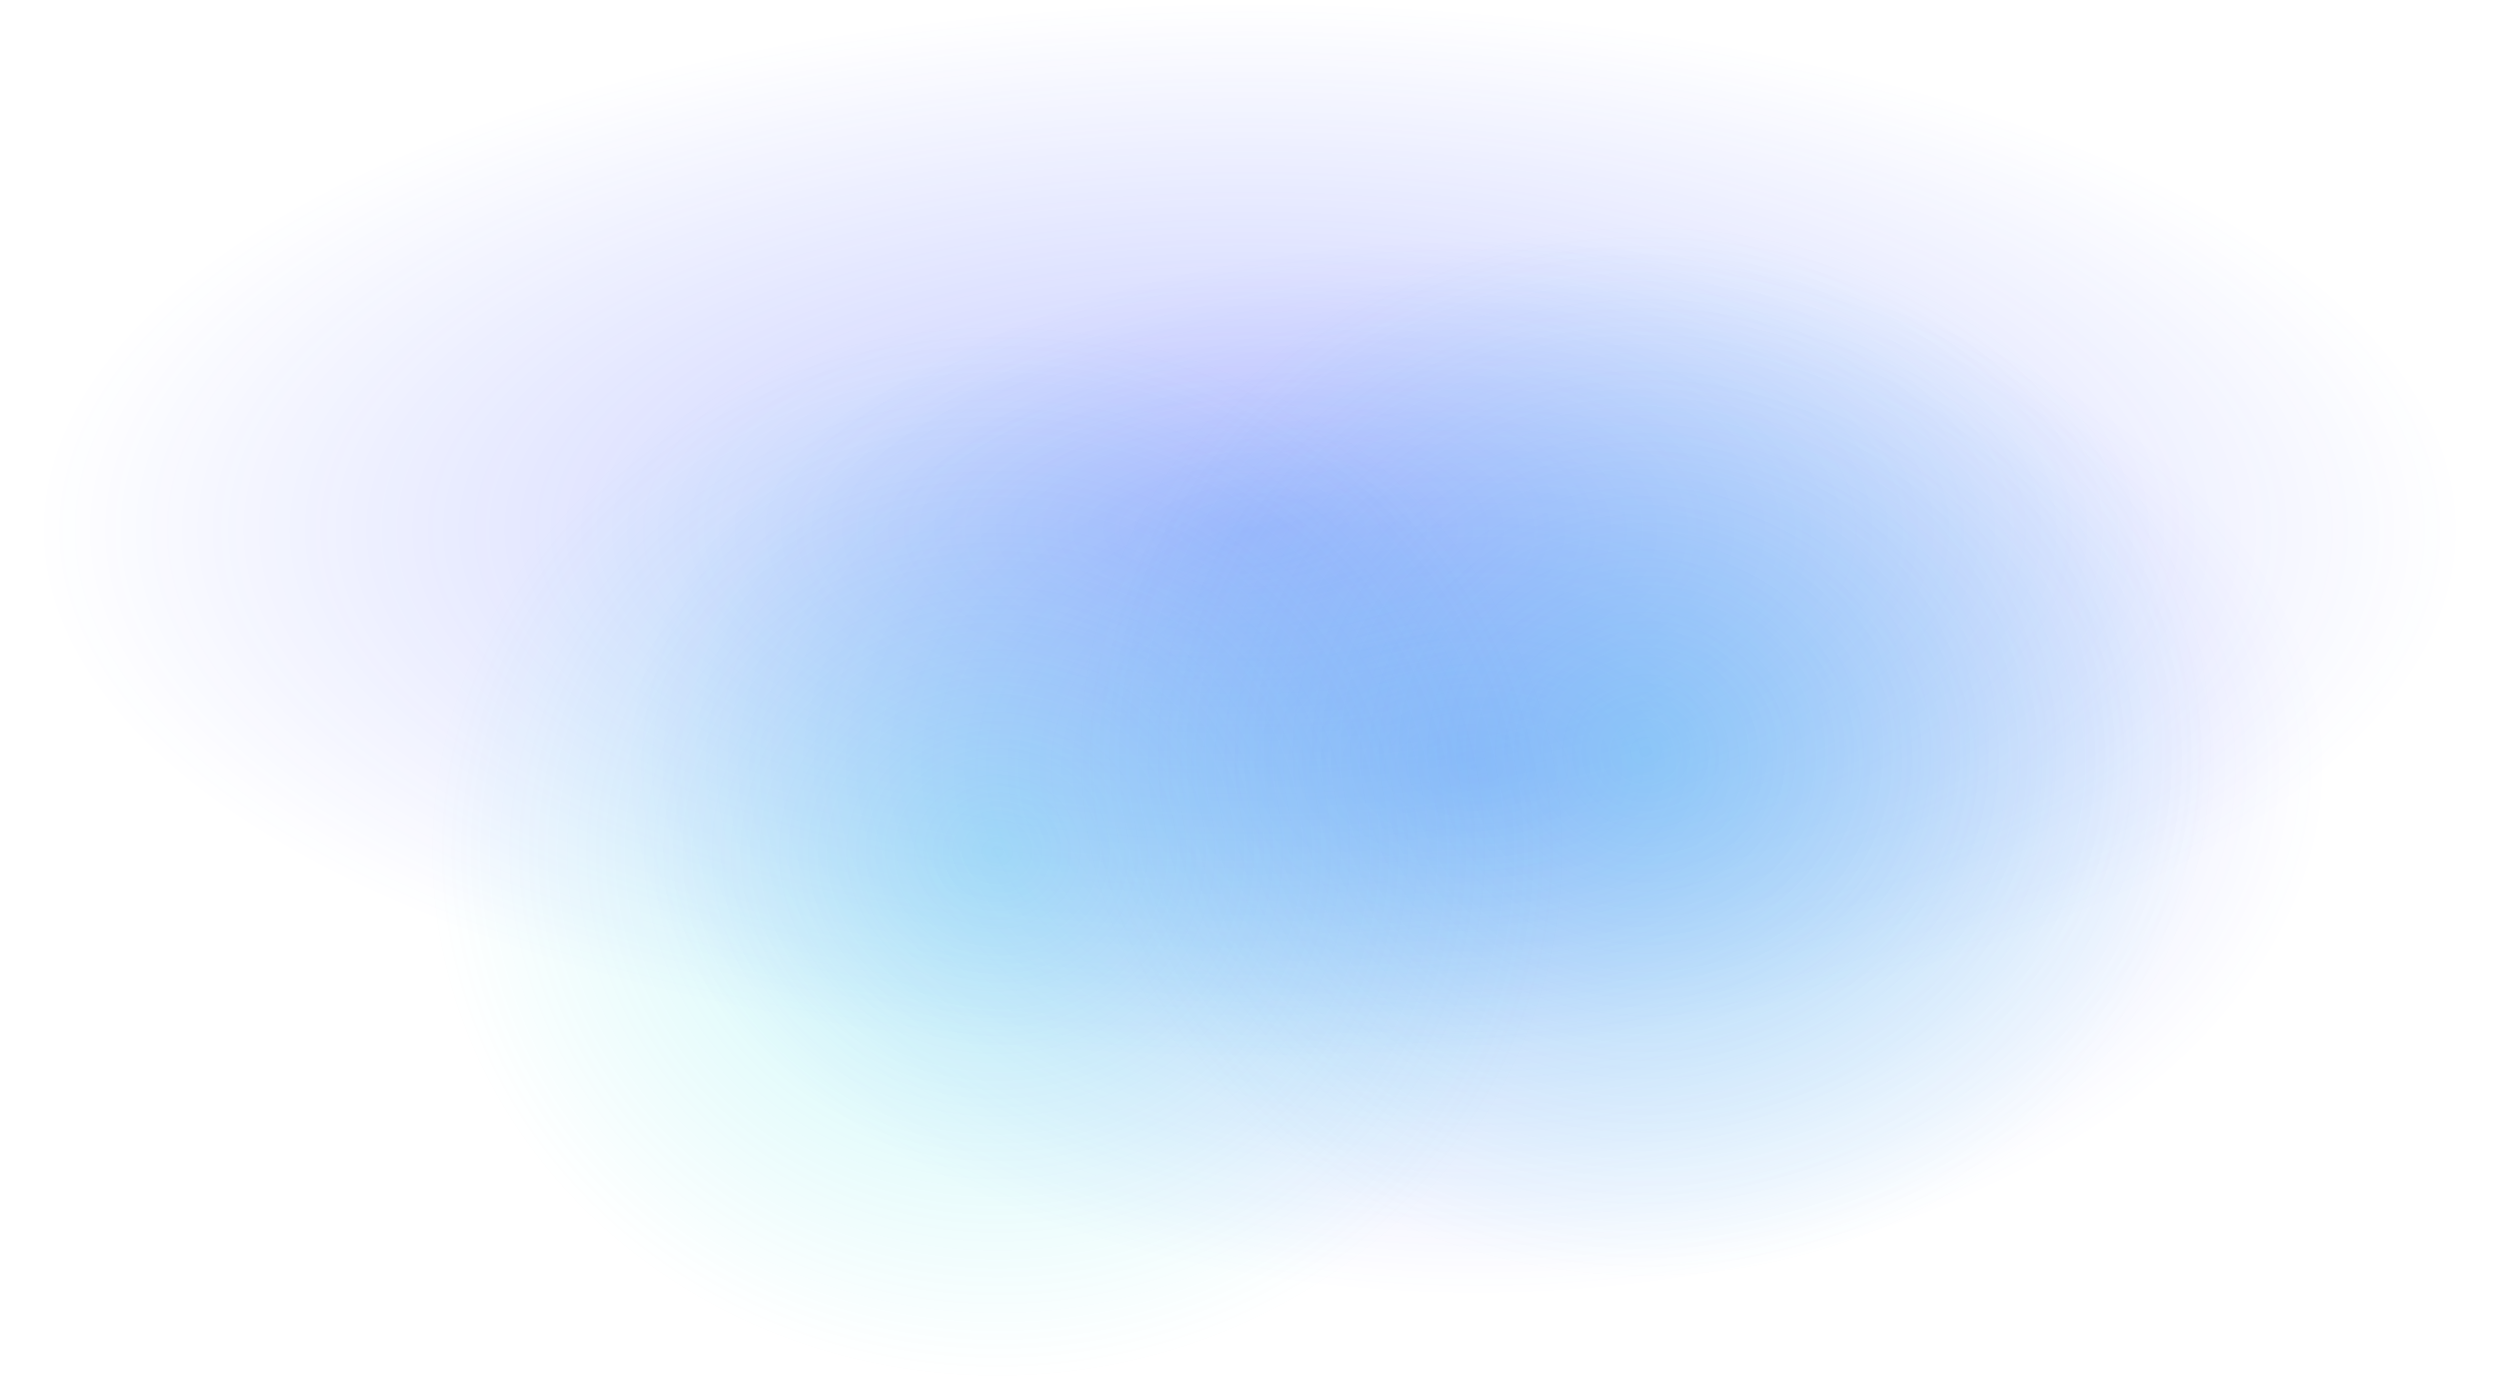 <svg width="1800" height="993" viewBox="0 0 1800 993" fill="none" xmlns="http://www.w3.org/2000/svg">
<ellipse cx="899.853" cy="381.534" rx="899.214" ry="381.178" fill="url(#paint0_radial_7300_97475)"/>
<ellipse cx="1062.96" cy="552.609" rx="628.721" ry="379.61" fill="url(#paint1_radial_7300_97475)"/>
<ellipse opacity="0.4" cx="1184.81" cy="541.223" rx="420.887" ry="379.61" fill="url(#paint2_radial_7300_97475)"/>
<ellipse opacity="0.4" cx="718.016" cy="613.257" rx="420.887" ry="379.61" fill="url(#paint3_radial_7300_97475)"/>
<defs>
<radialGradient id="paint0_radial_7300_97475" cx="0" cy="0" r="1" gradientUnits="userSpaceOnUse" gradientTransform="translate(899.853 381.534) rotate(90) scale(381.178 880.442)">
<stop stop-color="#314AFF" stop-opacity="0.31"/>
<stop offset="1" stop-color="#314AFF" stop-opacity="0"/>
</radialGradient>
<radialGradient id="paint1_radial_7300_97475" cx="0" cy="0" r="1" gradientUnits="userSpaceOnUse" gradientTransform="translate(1062.96 552.609) rotate(90) scale(379.61 615.595)">
<stop stop-color="#314AFF" stop-opacity="0.31"/>
<stop offset="1" stop-color="#314AFF" stop-opacity="0"/>
</radialGradient>
<radialGradient id="paint2_radial_7300_97475" cx="0" cy="0" r="1" gradientUnits="userSpaceOnUse" gradientTransform="translate(1184.81 541.223) rotate(90) scale(379.61 412.1)">
<stop stop-color="#00DBDE" stop-opacity="0.58"/>
<stop offset="1" stop-color="#00DBDE" stop-opacity="0"/>
</radialGradient>
<radialGradient id="paint3_radial_7300_97475" cx="0" cy="0" r="1" gradientUnits="userSpaceOnUse" gradientTransform="translate(718.016 613.257) rotate(90) scale(379.61 412.1)">
<stop stop-color="#00DBDE" stop-opacity="0.58"/>
<stop offset="1" stop-color="#00DBDE" stop-opacity="0"/>
</radialGradient>
</defs>
</svg>
